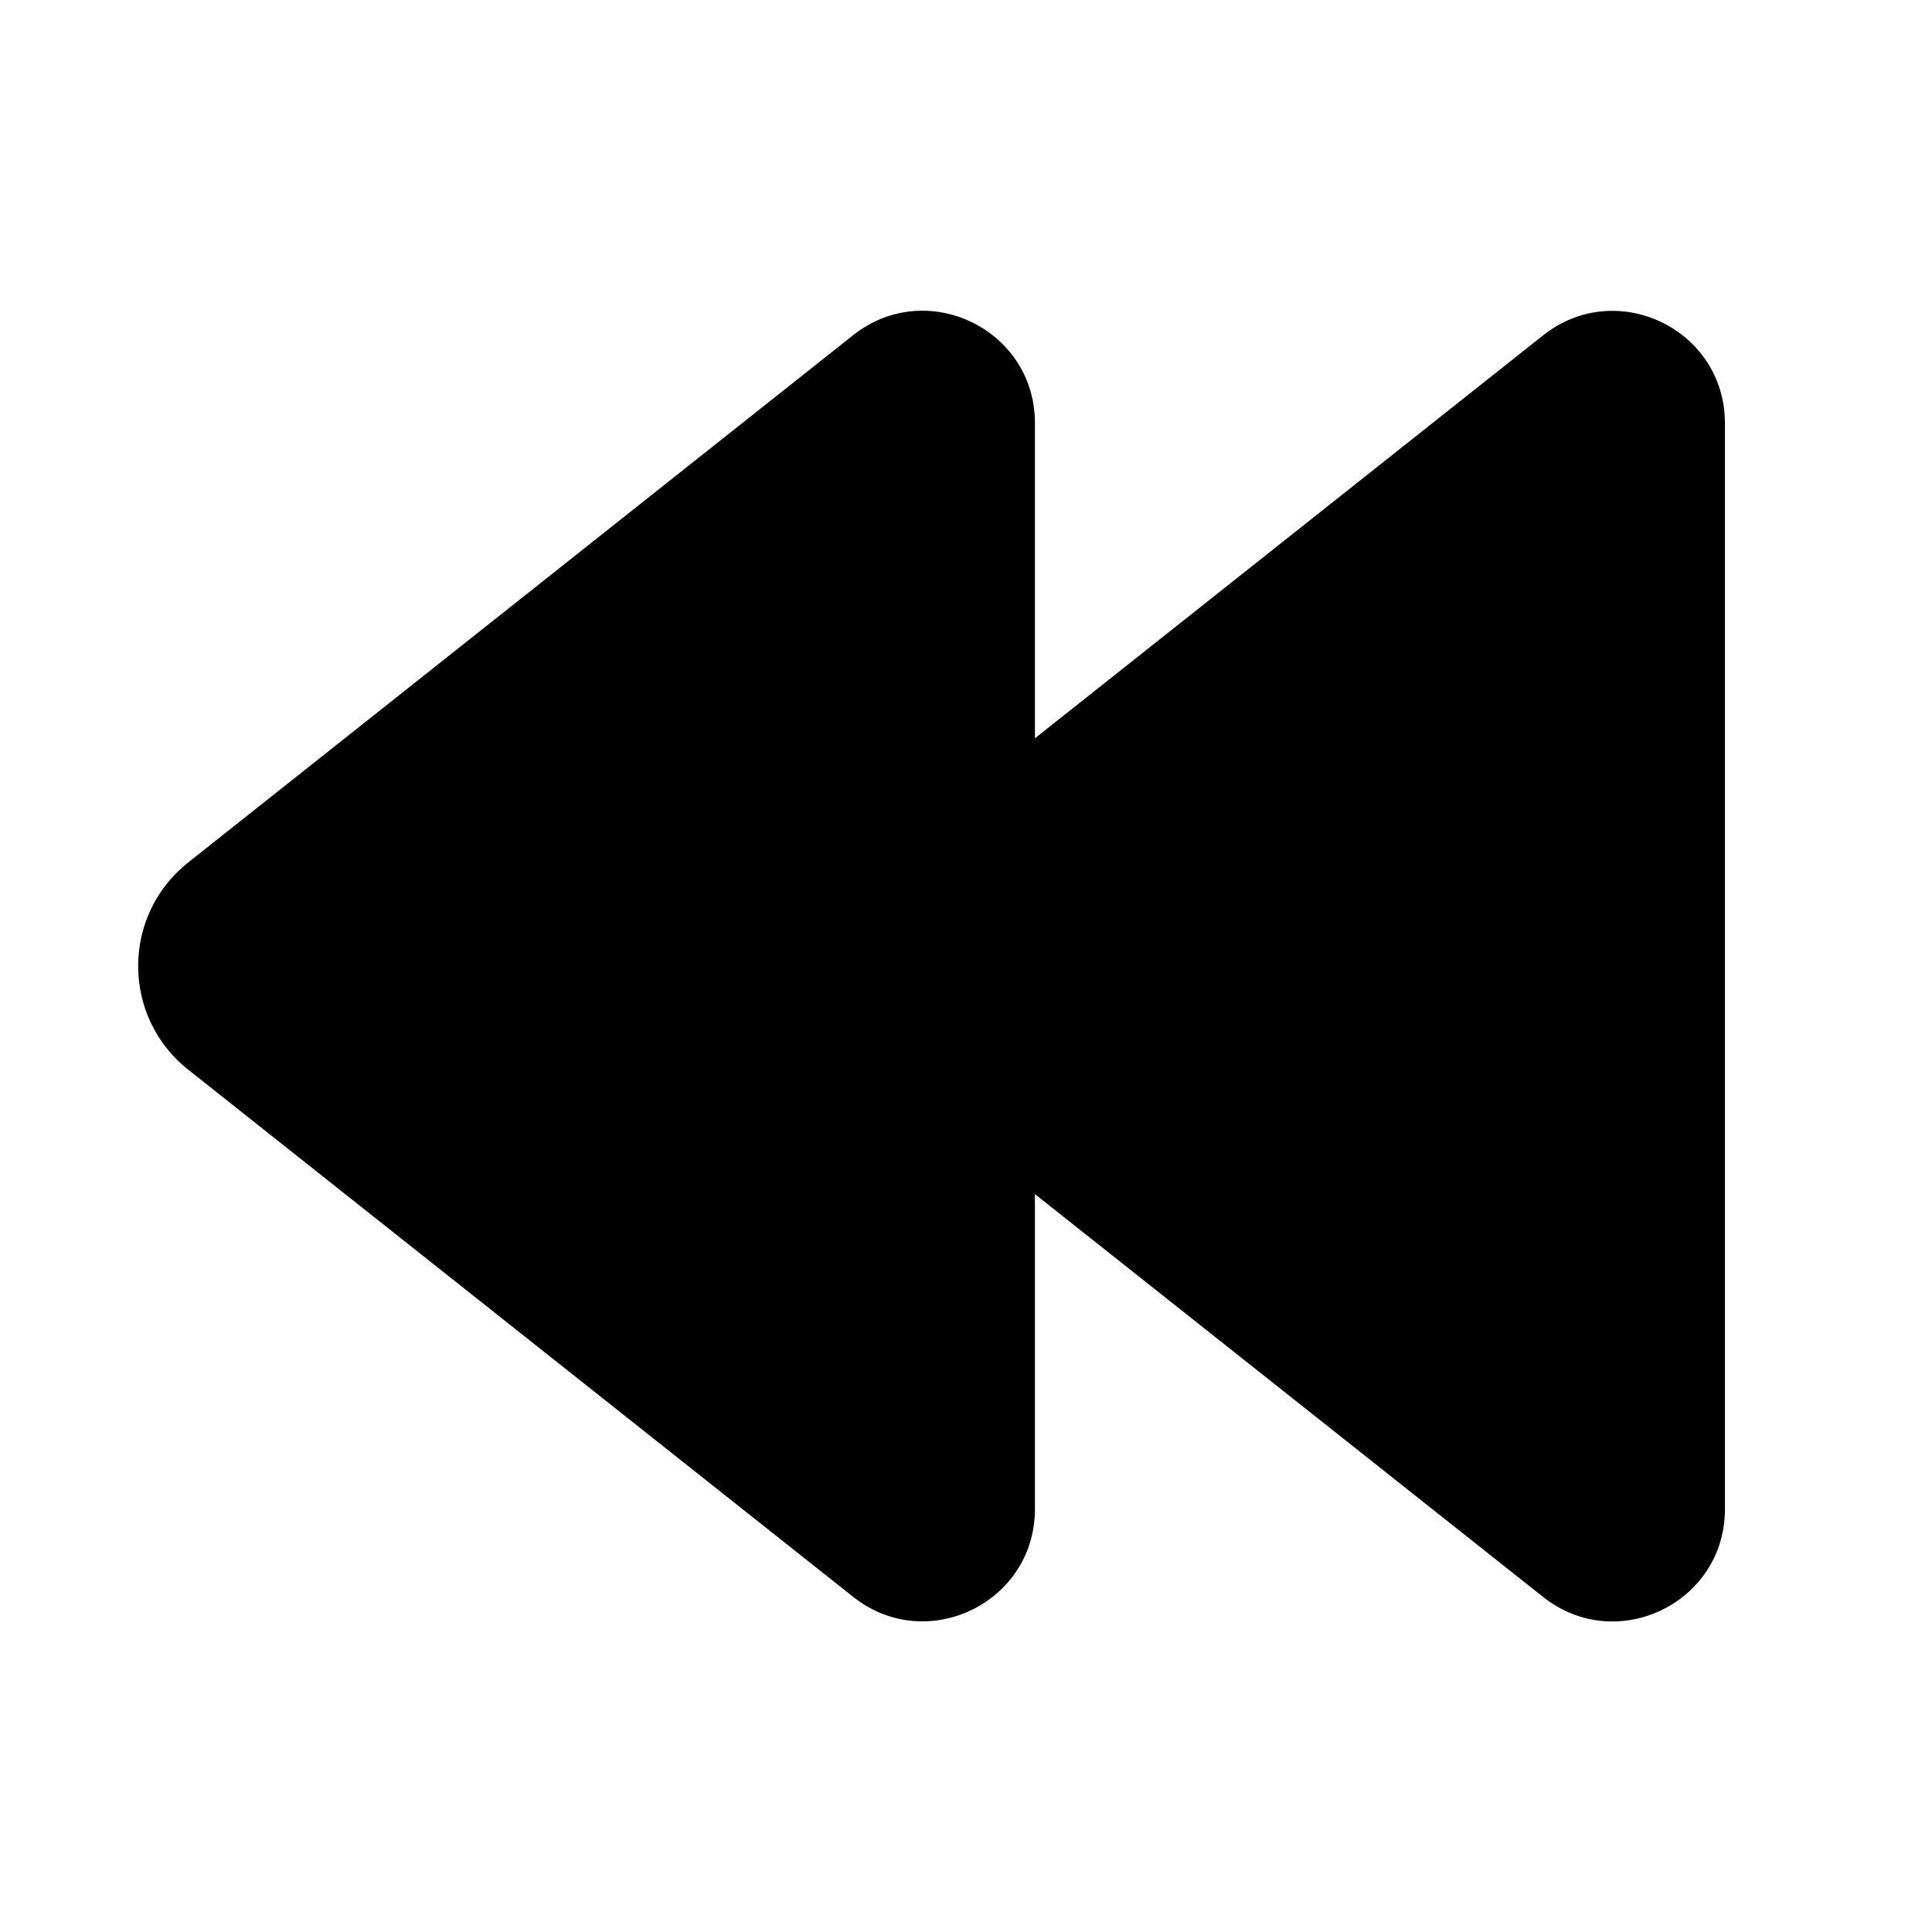 <svg xmlns="http://www.w3.org/2000/svg" viewBox="0 0 28 28" fill="none"><path d="M12.364 4.858C13.43 4.013 14.999 4.772 14.999 6.131V10.7L22.364 4.86C23.43 4.015 24.999 4.774 24.999 6.133V21.872C24.999 23.231 23.43 23.989 22.365 23.145L14.999 17.306V21.87C14.999 23.229 13.43 23.988 12.365 23.143L2.728 15.503C1.76 14.736 1.76 13.267 2.728 12.499L12.364 4.858Z" fill="currentColor"/></svg>